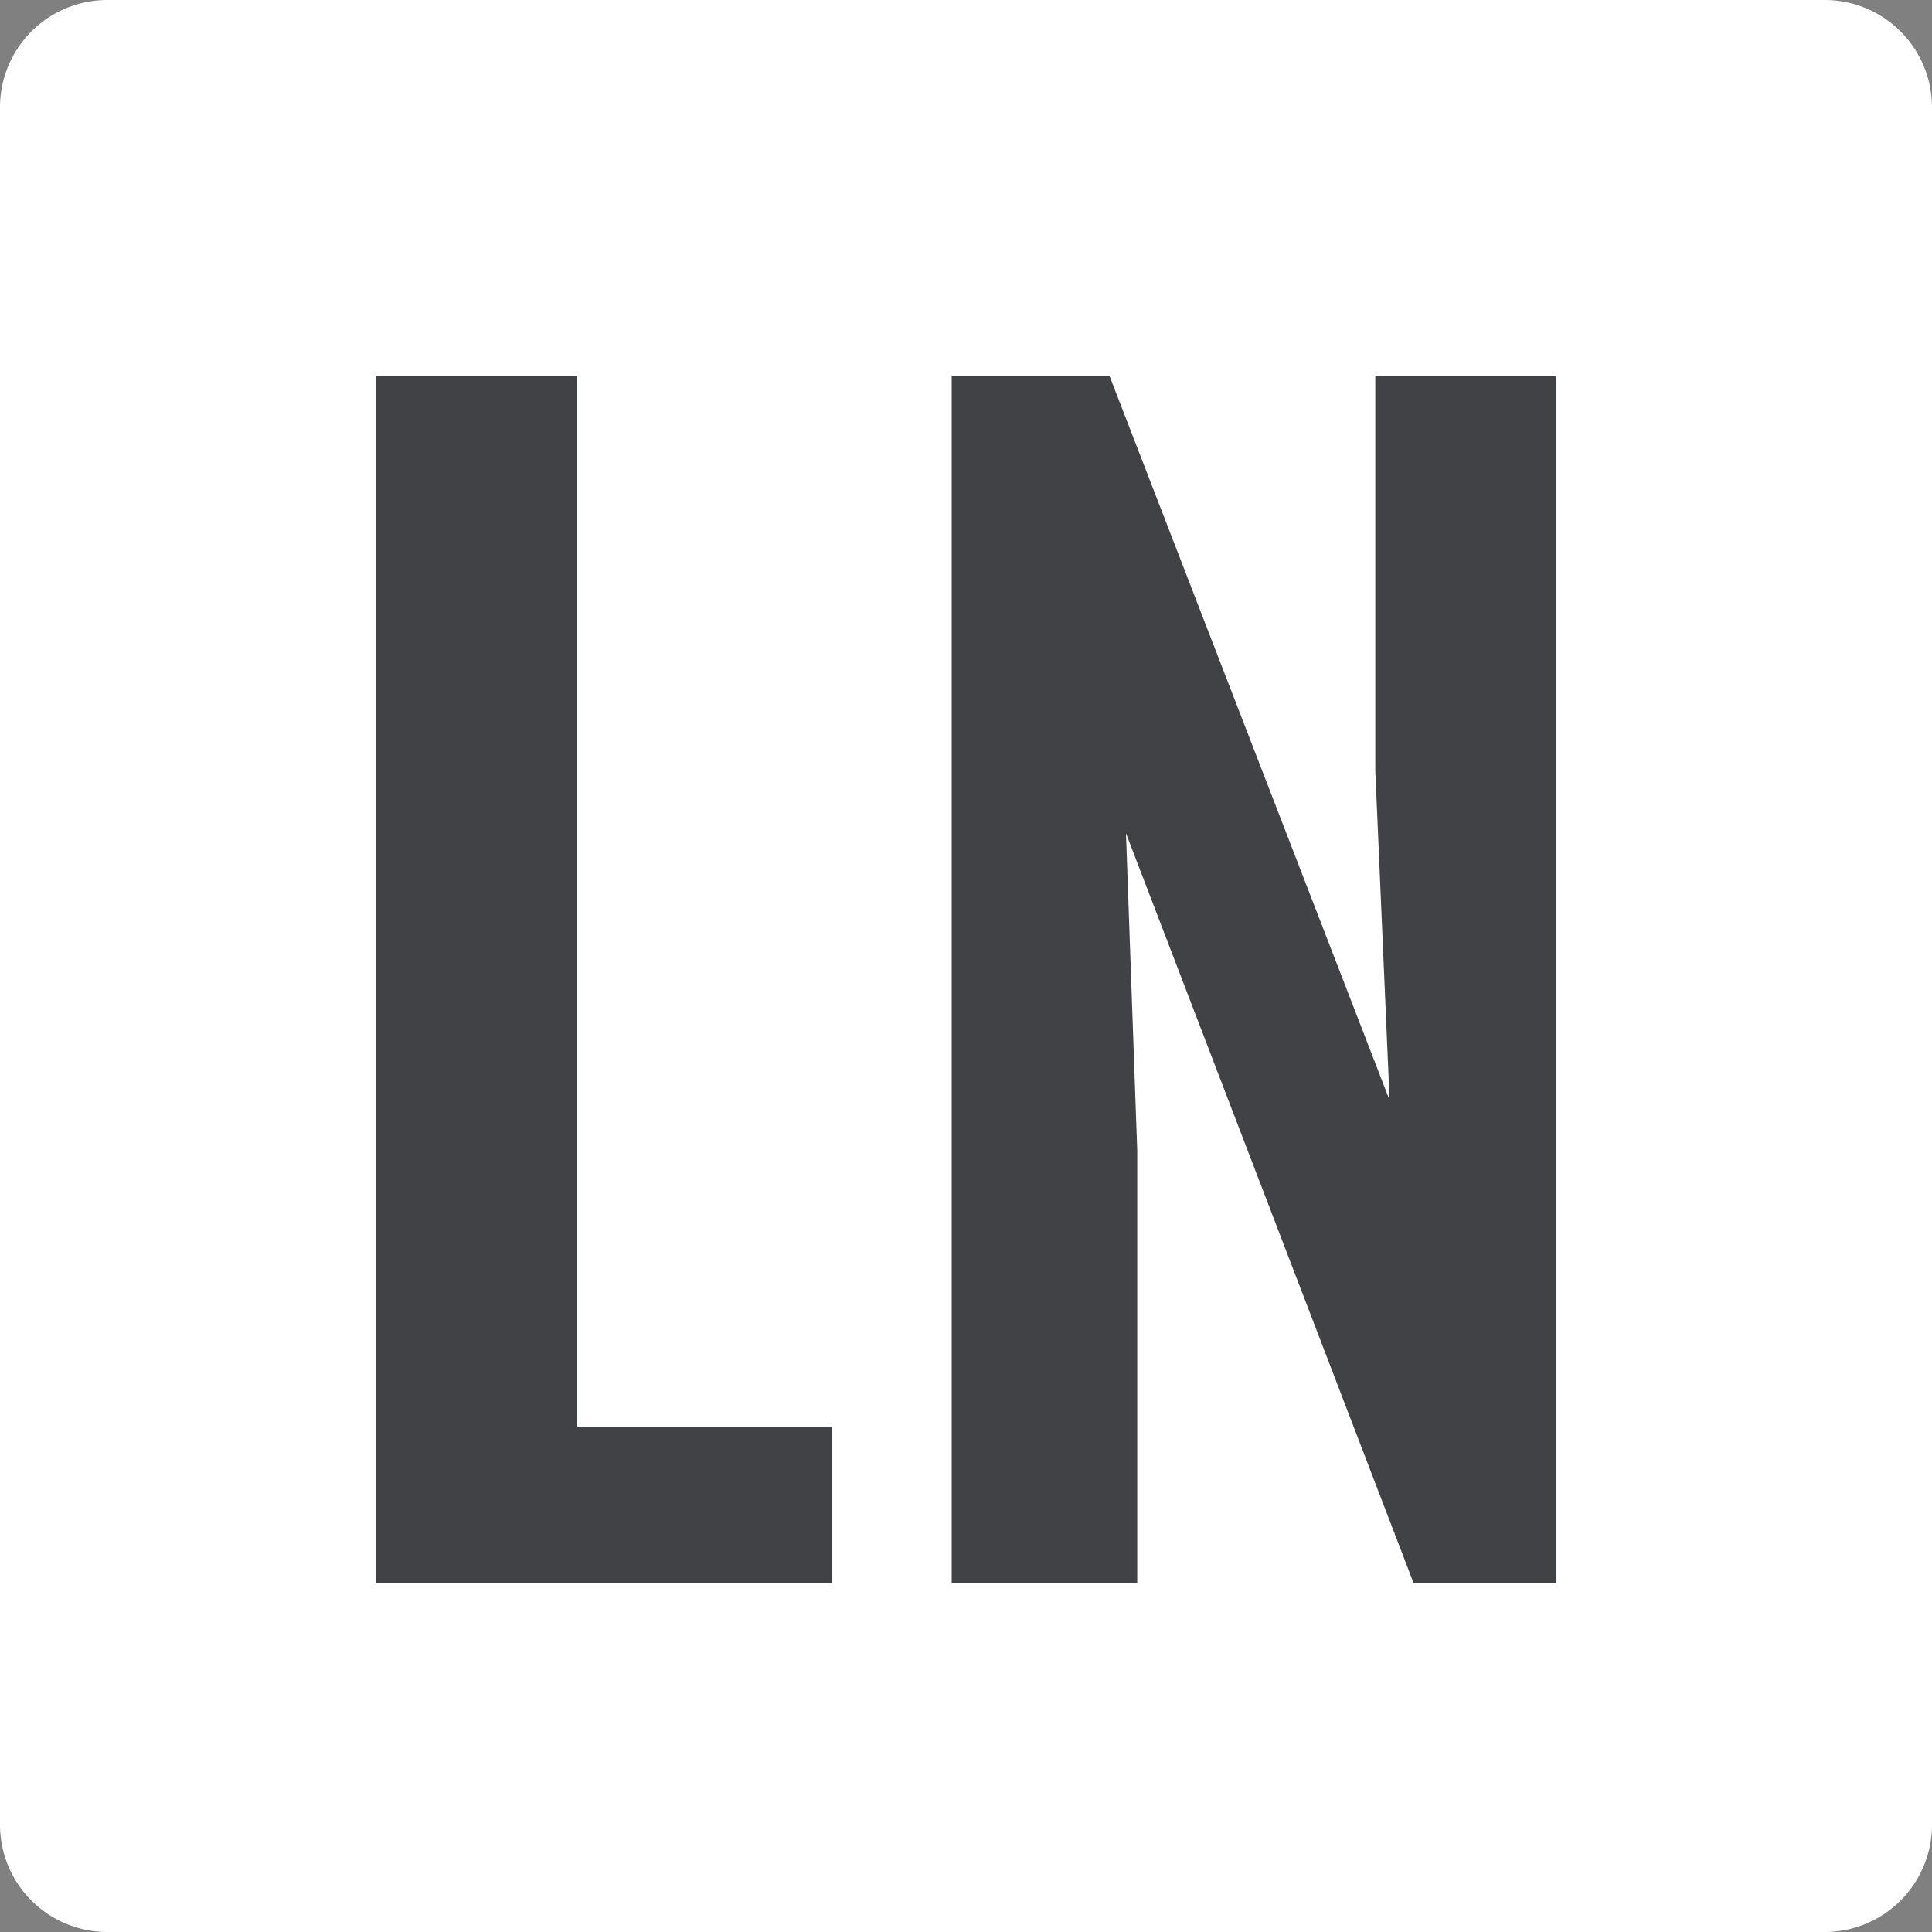 <?xml version="1.0" encoding="UTF-8"?>
<svg data-bbox="0 0 72 72" xmlns="http://www.w3.org/2000/svg" viewBox="0 0 72 72" height="72" width="72" data-type="color">
    <rect x="0" y="0" width="72" height="72" fill="#808080" stroke="none"/>
    <g>
        <path fill="#ffffff" d="M72 4v64a4 4 0 0 1-4 4H4a4 4 0 0 1-4-4V4a4 4 0 0 1 4-4h64a4 4 0 0 1 4 4z" data-color="1"/>
        <path fill="#414246" d="M14 59V14h7.502v39.17h9.489V59H14Z" data-color="2"/>
        <path fill="#414246" d="M35.467 59V14h5.878l10.441 27-.532-12.273V14H58v45h-5.318l-10.72-27.946.419 11.813V59h-6.914Z" data-color="2"/>
    </g>
</svg>
